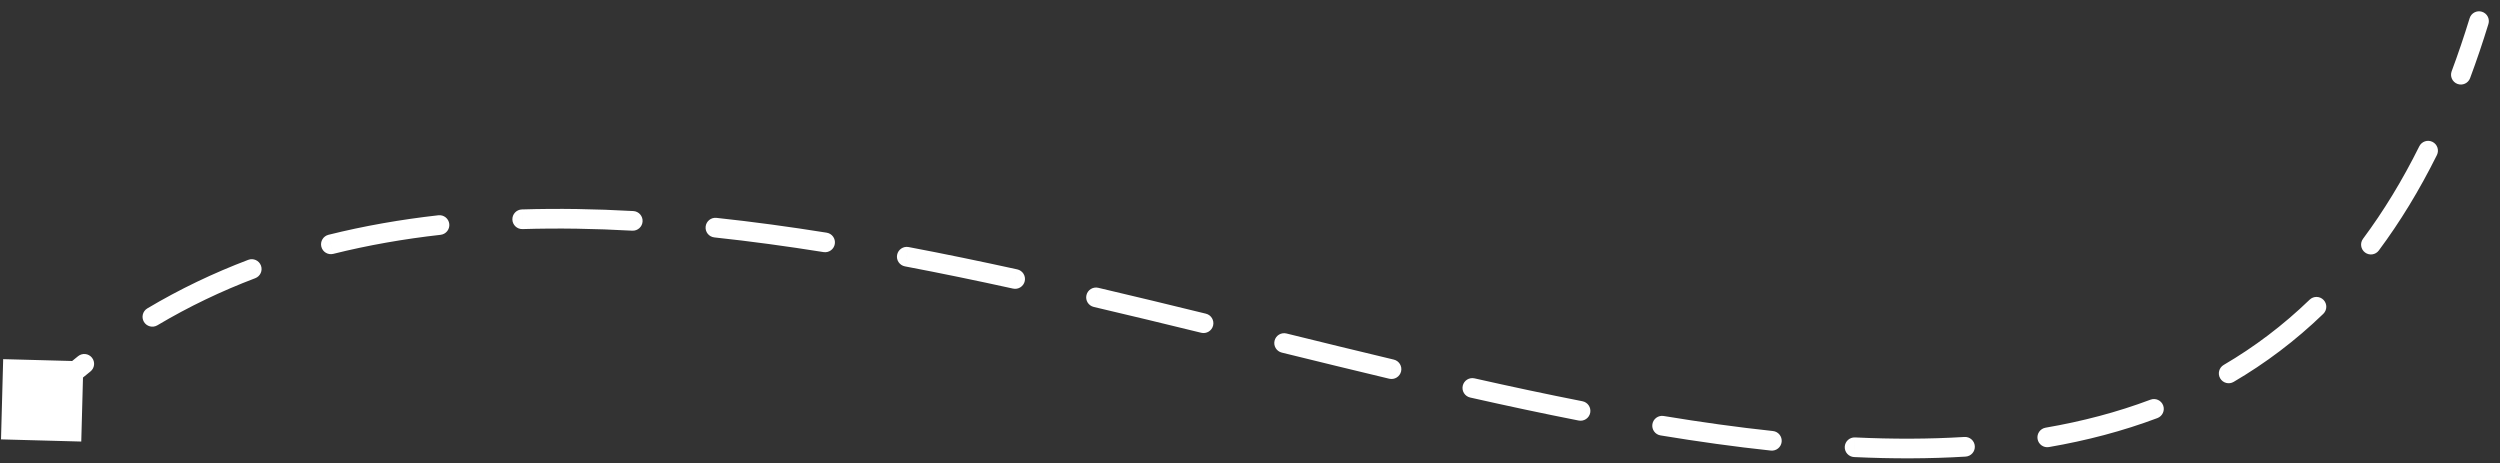 <?xml version="1.0" encoding="UTF-8"?> <svg xmlns="http://www.w3.org/2000/svg" width="178" height="33" viewBox="0 0 178 33" fill="none"><rect x="0" y="0" width="178" height="33" fill="#333333" stroke="none"/><path d="M177.175 1.71C177.289 1.34 177.081 0.948 176.711 0.835C176.342 0.722 175.95 0.929 175.837 1.299L177.175 1.71ZM0.072 31.284L5.786 31.438L5.94 25.725L0.226 25.571L0.072 31.284ZM174.558 5.075C174.423 5.437 174.607 5.84 174.969 5.975C175.332 6.111 175.735 5.926 175.87 5.564L174.558 5.075ZM173.508 11.039C173.68 10.693 173.539 10.273 173.193 10.101C172.847 9.929 172.426 10.07 172.254 10.416L173.508 11.039ZM168.248 17C168.017 17.31 168.082 17.748 168.392 17.979C168.702 18.21 169.14 18.146 169.371 17.835L168.248 17ZM165.419 22.345C165.697 22.076 165.705 21.633 165.437 21.355C165.168 21.077 164.725 21.069 164.447 21.337L165.419 22.345ZM158.328 25.983C157.994 26.178 157.882 26.607 158.078 26.94C158.273 27.274 158.702 27.386 159.035 27.191L158.328 25.983ZM153.609 29.767C153.97 29.631 154.153 29.227 154.017 28.866C153.881 28.504 153.478 28.321 153.116 28.457L153.609 29.767ZM145.646 30.451C145.265 30.517 145.009 30.879 145.075 31.26C145.141 31.641 145.503 31.897 145.884 31.831L145.646 30.451ZM139.952 32.51C140.338 32.486 140.631 32.154 140.607 31.768C140.584 31.382 140.252 31.088 139.866 31.112L139.952 32.51ZM132.078 31.145C131.692 31.127 131.365 31.425 131.346 31.811C131.328 32.197 131.627 32.525 132.013 32.543L132.078 31.145ZM126.084 32.081C126.469 32.122 126.813 31.844 126.854 31.459C126.895 31.075 126.617 30.73 126.232 30.689L126.084 32.081ZM118.455 29.619C118.074 29.556 117.714 29.814 117.651 30.196C117.588 30.577 117.846 30.938 118.227 31.001L118.455 29.619ZM112.401 29.942C112.78 30.017 113.148 29.77 113.223 29.391C113.297 29.011 113.05 28.643 112.671 28.569L112.401 29.942ZM104.984 26.939C104.607 26.854 104.232 27.09 104.147 27.468C104.062 27.845 104.299 28.219 104.676 28.304L104.984 26.939ZM98.914 26.965C99.29 27.054 99.667 26.822 99.757 26.446C99.847 26.07 99.615 25.693 99.239 25.603L98.914 26.965ZM91.596 23.744C91.22 23.652 90.841 23.881 90.749 24.257C90.656 24.632 90.886 25.012 91.261 25.104L91.596 23.744ZM85.526 23.693C85.902 23.785 86.281 23.555 86.373 23.18C86.465 22.805 86.235 22.425 85.859 22.334L85.526 23.693ZM78.196 20.491C77.819 20.403 77.443 20.637 77.355 21.013C77.266 21.39 77.5 21.766 77.876 21.854L78.196 20.491ZM72.129 20.548C72.507 20.631 72.88 20.392 72.963 20.014C73.046 19.637 72.807 19.263 72.43 19.18L72.129 20.548ZM64.692 17.59C64.312 17.517 63.946 17.767 63.874 18.147C63.802 18.526 64.051 18.893 64.431 18.965L64.692 17.59ZM58.638 17.949C59.019 18.01 59.378 17.75 59.439 17.368C59.5 16.986 59.24 16.628 58.858 16.567L58.638 17.949ZM51.011 15.512C50.627 15.471 50.282 15.75 50.241 16.134C50.2 16.518 50.478 16.863 50.863 16.904L51.011 15.512ZM45.014 16.425C45.4 16.446 45.731 16.151 45.752 15.765C45.774 15.379 45.478 15.048 45.092 15.027L45.014 16.425ZM37.159 14.912C36.773 14.923 36.469 15.246 36.481 15.633C36.493 16.019 36.816 16.323 37.202 16.311L37.159 14.912ZM31.371 16.719C31.755 16.675 32.032 16.329 31.989 15.945C31.946 15.561 31.599 15.284 31.215 15.327L31.371 16.719ZM23.388 16.717C23.013 16.811 22.785 17.191 22.879 17.566C22.972 17.941 23.352 18.169 23.727 18.076L23.388 16.717ZM18.173 19.808C18.534 19.671 18.716 19.267 18.579 18.906C18.442 18.544 18.038 18.362 17.676 18.5L18.173 19.808ZM10.491 21.957C10.159 22.155 10.05 22.584 10.247 22.917C10.445 23.249 10.875 23.358 11.207 23.16L10.491 21.957ZM6.436 26.452C6.739 26.212 6.789 25.772 6.549 25.469C6.308 25.166 5.868 25.116 5.565 25.356L6.436 26.452ZM176.506 1.504L175.837 1.299C175.435 2.61 175.008 3.868 174.558 5.075L175.214 5.32L175.87 5.564C176.33 4.33 176.765 3.046 177.175 1.71L176.506 1.504ZM172.881 10.728L172.254 10.416C171.036 12.866 169.697 15.052 168.248 17L168.81 17.418L169.371 17.835C170.874 15.817 172.256 13.558 173.508 11.039L172.881 10.728ZM164.933 21.841L164.447 21.337C162.546 23.173 160.502 24.709 158.328 25.983L158.682 26.587L159.035 27.191C161.304 25.862 163.438 24.258 165.419 22.345L164.933 21.841ZM153.362 29.112L153.116 28.457C150.745 29.349 148.251 30.003 145.646 30.451L145.765 31.141L145.884 31.831C148.566 31.369 151.146 30.693 153.609 29.767L153.362 29.112ZM139.909 31.811L139.866 31.112C137.349 31.267 134.75 31.27 132.078 31.145L132.046 31.844L132.013 32.543C134.727 32.67 137.377 32.668 139.952 32.51L139.909 31.811ZM126.158 31.385L126.232 30.689C123.69 30.418 121.094 30.055 118.455 29.619L118.341 30.31L118.227 31.001C120.888 31.44 123.51 31.807 126.084 32.081L126.158 31.385ZM112.536 29.256L112.671 28.569C110.138 28.071 107.574 27.522 104.984 26.939L104.83 27.621L104.676 28.304C107.275 28.89 109.853 29.442 112.401 29.942L112.536 29.256ZM99.076 26.284L99.239 25.603C96.706 24.999 94.157 24.375 91.596 23.744L91.428 24.424L91.261 25.104C93.823 25.734 96.376 26.36 98.914 26.965L99.076 26.284ZM85.693 23.014L85.859 22.334C83.309 21.709 80.752 21.09 78.196 20.491L78.036 21.173L77.876 21.854C80.426 22.452 82.978 23.069 85.526 23.693L85.693 23.014ZM72.279 19.864L72.43 19.18C69.843 18.613 67.261 18.077 64.692 17.59L64.562 18.277L64.431 18.965C66.985 19.45 69.553 19.982 72.129 20.548L72.279 19.864ZM58.748 17.258L58.858 16.567C56.222 16.146 53.604 15.789 51.011 15.512L50.937 16.208L50.863 16.904C53.428 17.178 56.022 17.532 58.638 17.949L58.748 17.258ZM45.053 15.726L45.092 15.027C42.411 14.877 39.763 14.832 37.159 14.912L37.181 15.611L37.202 16.311C39.761 16.233 42.368 16.277 45.014 16.425L45.053 15.726ZM31.293 16.023L31.215 15.327C28.547 15.627 25.935 16.082 23.388 16.717L23.558 17.397L23.727 18.076C26.208 17.457 28.759 17.012 31.371 16.719L31.293 16.023ZM17.924 19.154L17.676 18.5C15.199 19.439 12.8 20.583 10.491 21.957L10.849 22.559L11.207 23.16C13.443 21.83 15.768 20.721 18.173 19.808L17.924 19.154ZM6.001 25.904L5.565 25.356C4.528 26.179 3.514 27.058 2.524 27.996L3.006 28.505L3.487 29.013C4.448 28.102 5.431 27.25 6.436 26.452L6.001 25.904ZM177.175 1.71C177.289 1.34 177.081 0.948 176.711 0.835C176.342 0.722 175.95 0.929 175.837 1.299L177.175 1.71ZM0.072 31.284L5.786 31.438L5.94 25.725L0.226 25.571L0.072 31.284ZM174.558 5.075C174.423 5.437 174.607 5.84 174.969 5.975C175.332 6.111 175.735 5.926 175.87 5.564L174.558 5.075ZM173.508 11.039C173.68 10.693 173.539 10.273 173.193 10.101C172.847 9.929 172.426 10.07 172.254 10.416L173.508 11.039ZM168.248 17C168.017 17.31 168.082 17.748 168.392 17.979C168.702 18.21 169.14 18.146 169.371 17.835L168.248 17ZM165.419 22.345C165.697 22.076 165.705 21.633 165.437 21.355C165.168 21.077 164.725 21.069 164.447 21.337L165.419 22.345ZM158.328 25.983C157.994 26.178 157.882 26.607 158.078 26.94C158.273 27.274 158.702 27.386 159.035 27.191L158.328 25.983ZM153.609 29.767C153.97 29.631 154.153 29.227 154.017 28.866C153.881 28.504 153.478 28.321 153.116 28.457L153.609 29.767ZM145.646 30.451C145.265 30.517 145.009 30.879 145.075 31.26C145.141 31.641 145.503 31.897 145.884 31.831L145.646 30.451ZM139.952 32.51C140.338 32.486 140.631 32.154 140.607 31.768C140.584 31.382 140.252 31.088 139.866 31.112L139.952 32.51ZM132.078 31.145C131.692 31.127 131.365 31.425 131.346 31.811C131.328 32.197 131.627 32.525 132.013 32.543L132.078 31.145ZM126.084 32.081C126.469 32.122 126.813 31.844 126.854 31.459C126.895 31.075 126.617 30.73 126.232 30.689L126.084 32.081ZM118.455 29.619C118.074 29.556 117.714 29.814 117.651 30.196C117.588 30.577 117.846 30.938 118.227 31.001L118.455 29.619ZM112.401 29.942C112.78 30.017 113.148 29.77 113.223 29.391C113.297 29.011 113.05 28.643 112.671 28.569L112.401 29.942ZM104.984 26.939C104.607 26.854 104.232 27.09 104.147 27.468C104.062 27.845 104.299 28.219 104.676 28.304L104.984 26.939ZM98.914 26.965C99.29 27.054 99.667 26.822 99.757 26.446C99.847 26.07 99.615 25.693 99.239 25.603L98.914 26.965ZM91.596 23.744C91.22 23.652 90.841 23.881 90.749 24.257C90.656 24.632 90.886 25.012 91.261 25.104L91.596 23.744ZM85.526 23.693C85.902 23.785 86.281 23.555 86.373 23.18C86.465 22.805 86.235 22.425 85.859 22.334L85.526 23.693ZM78.196 20.491C77.819 20.403 77.443 20.637 77.355 21.013C77.266 21.39 77.5 21.766 77.876 21.854L78.196 20.491ZM72.129 20.548C72.507 20.631 72.88 20.392 72.963 20.014C73.046 19.637 72.807 19.263 72.43 19.18L72.129 20.548ZM64.692 17.59C64.312 17.517 63.946 17.767 63.874 18.147C63.802 18.526 64.051 18.893 64.431 18.965L64.692 17.59ZM58.638 17.949C59.019 18.01 59.378 17.75 59.439 17.368C59.5 16.986 59.24 16.628 58.858 16.567L58.638 17.949ZM51.011 15.512C50.627 15.471 50.282 15.75 50.241 16.134C50.2 16.518 50.478 16.863 50.863 16.904L51.011 15.512ZM45.014 16.425C45.4 16.446 45.731 16.151 45.752 15.765C45.774 15.379 45.478 15.048 45.092 15.027L45.014 16.425ZM37.159 14.912C36.773 14.923 36.469 15.246 36.481 15.633C36.493 16.019 36.816 16.323 37.202 16.311L37.159 14.912ZM31.371 16.719C31.755 16.675 32.032 16.329 31.989 15.945C31.946 15.561 31.599 15.284 31.215 15.327L31.371 16.719ZM23.388 16.717C23.013 16.811 22.785 17.191 22.879 17.566C22.972 17.941 23.352 18.169 23.727 18.076L23.388 16.717ZM18.173 19.808C18.534 19.671 18.716 19.267 18.579 18.906C18.442 18.544 18.038 18.362 17.676 18.5L18.173 19.808ZM10.491 21.957C10.159 22.155 10.05 22.584 10.247 22.917C10.445 23.249 10.875 23.358 11.207 23.16L10.491 21.957ZM6.436 26.452C6.739 26.212 6.789 25.772 6.549 25.469C6.308 25.166 5.868 25.116 5.565 25.356L6.436 26.452ZM176.506 1.504L175.837 1.299C175.435 2.61 175.008 3.868 174.558 5.075L175.214 5.32L175.87 5.564C176.33 4.33 176.765 3.046 177.175 1.71L176.506 1.504ZM172.881 10.728L172.254 10.416C171.036 12.866 169.697 15.052 168.248 17L168.81 17.418L169.371 17.835C170.874 15.817 172.256 13.558 173.508 11.039L172.881 10.728ZM164.933 21.841L164.447 21.337C162.546 23.173 160.502 24.709 158.328 25.983L158.682 26.587L159.035 27.191C161.304 25.862 163.438 24.258 165.419 22.345L164.933 21.841ZM153.362 29.112L153.116 28.457C150.745 29.349 148.251 30.003 145.646 30.451L145.765 31.141L145.884 31.831C148.566 31.369 151.146 30.693 153.609 29.767L153.362 29.112ZM139.909 31.811L139.866 31.112C137.349 31.267 134.75 31.27 132.078 31.145L132.046 31.844L132.013 32.543C134.727 32.67 137.377 32.668 139.952 32.51L139.909 31.811ZM126.158 31.385L126.232 30.689C123.69 30.418 121.094 30.055 118.455 29.619L118.341 30.31L118.227 31.001C120.888 31.44 123.51 31.807 126.084 32.081L126.158 31.385ZM112.536 29.256L112.671 28.569C110.138 28.071 107.574 27.522 104.984 26.939L104.83 27.621L104.676 28.304C107.275 28.89 109.853 29.442 112.401 29.942L112.536 29.256ZM99.076 26.284L99.239 25.603C96.706 24.999 94.157 24.375 91.596 23.744L91.428 24.424L91.261 25.104C93.823 25.734 96.376 26.36 98.914 26.965L99.076 26.284ZM85.693 23.014L85.859 22.334C83.309 21.709 80.752 21.09 78.196 20.491L78.036 21.173L77.876 21.854C80.426 22.452 82.978 23.069 85.526 23.693L85.693 23.014ZM72.279 19.864L72.43 19.18C69.843 18.613 67.261 18.077 64.692 17.59L64.562 18.277L64.431 18.965C66.985 19.45 69.553 19.982 72.129 20.548L72.279 19.864ZM58.748 17.258L58.858 16.567C56.222 16.146 53.604 15.789 51.011 15.512L50.937 16.208L50.863 16.904C53.428 17.178 56.022 17.532 58.638 17.949L58.748 17.258ZM45.053 15.726L45.092 15.027C42.411 14.877 39.763 14.832 37.159 14.912L37.181 15.611L37.202 16.311C39.761 16.233 42.368 16.277 45.014 16.425L45.053 15.726ZM31.293 16.023L31.215 15.327C28.547 15.627 25.935 16.082 23.388 16.717L23.558 17.397L23.727 18.076C26.208 17.457 28.759 17.012 31.371 16.719L31.293 16.023ZM17.924 19.154L17.676 18.5C15.199 19.439 12.8 20.583 10.491 21.957L10.849 22.559L11.207 23.16C13.443 21.83 15.768 20.721 18.173 19.808L17.924 19.154ZM6.001 25.904L5.565 25.356C4.528 26.179 3.514 27.058 2.524 27.996L3.006 28.505L3.487 29.013C4.448 28.102 5.431 27.25 6.436 26.452L6.001 25.904Z" fill="white"></path></svg> 